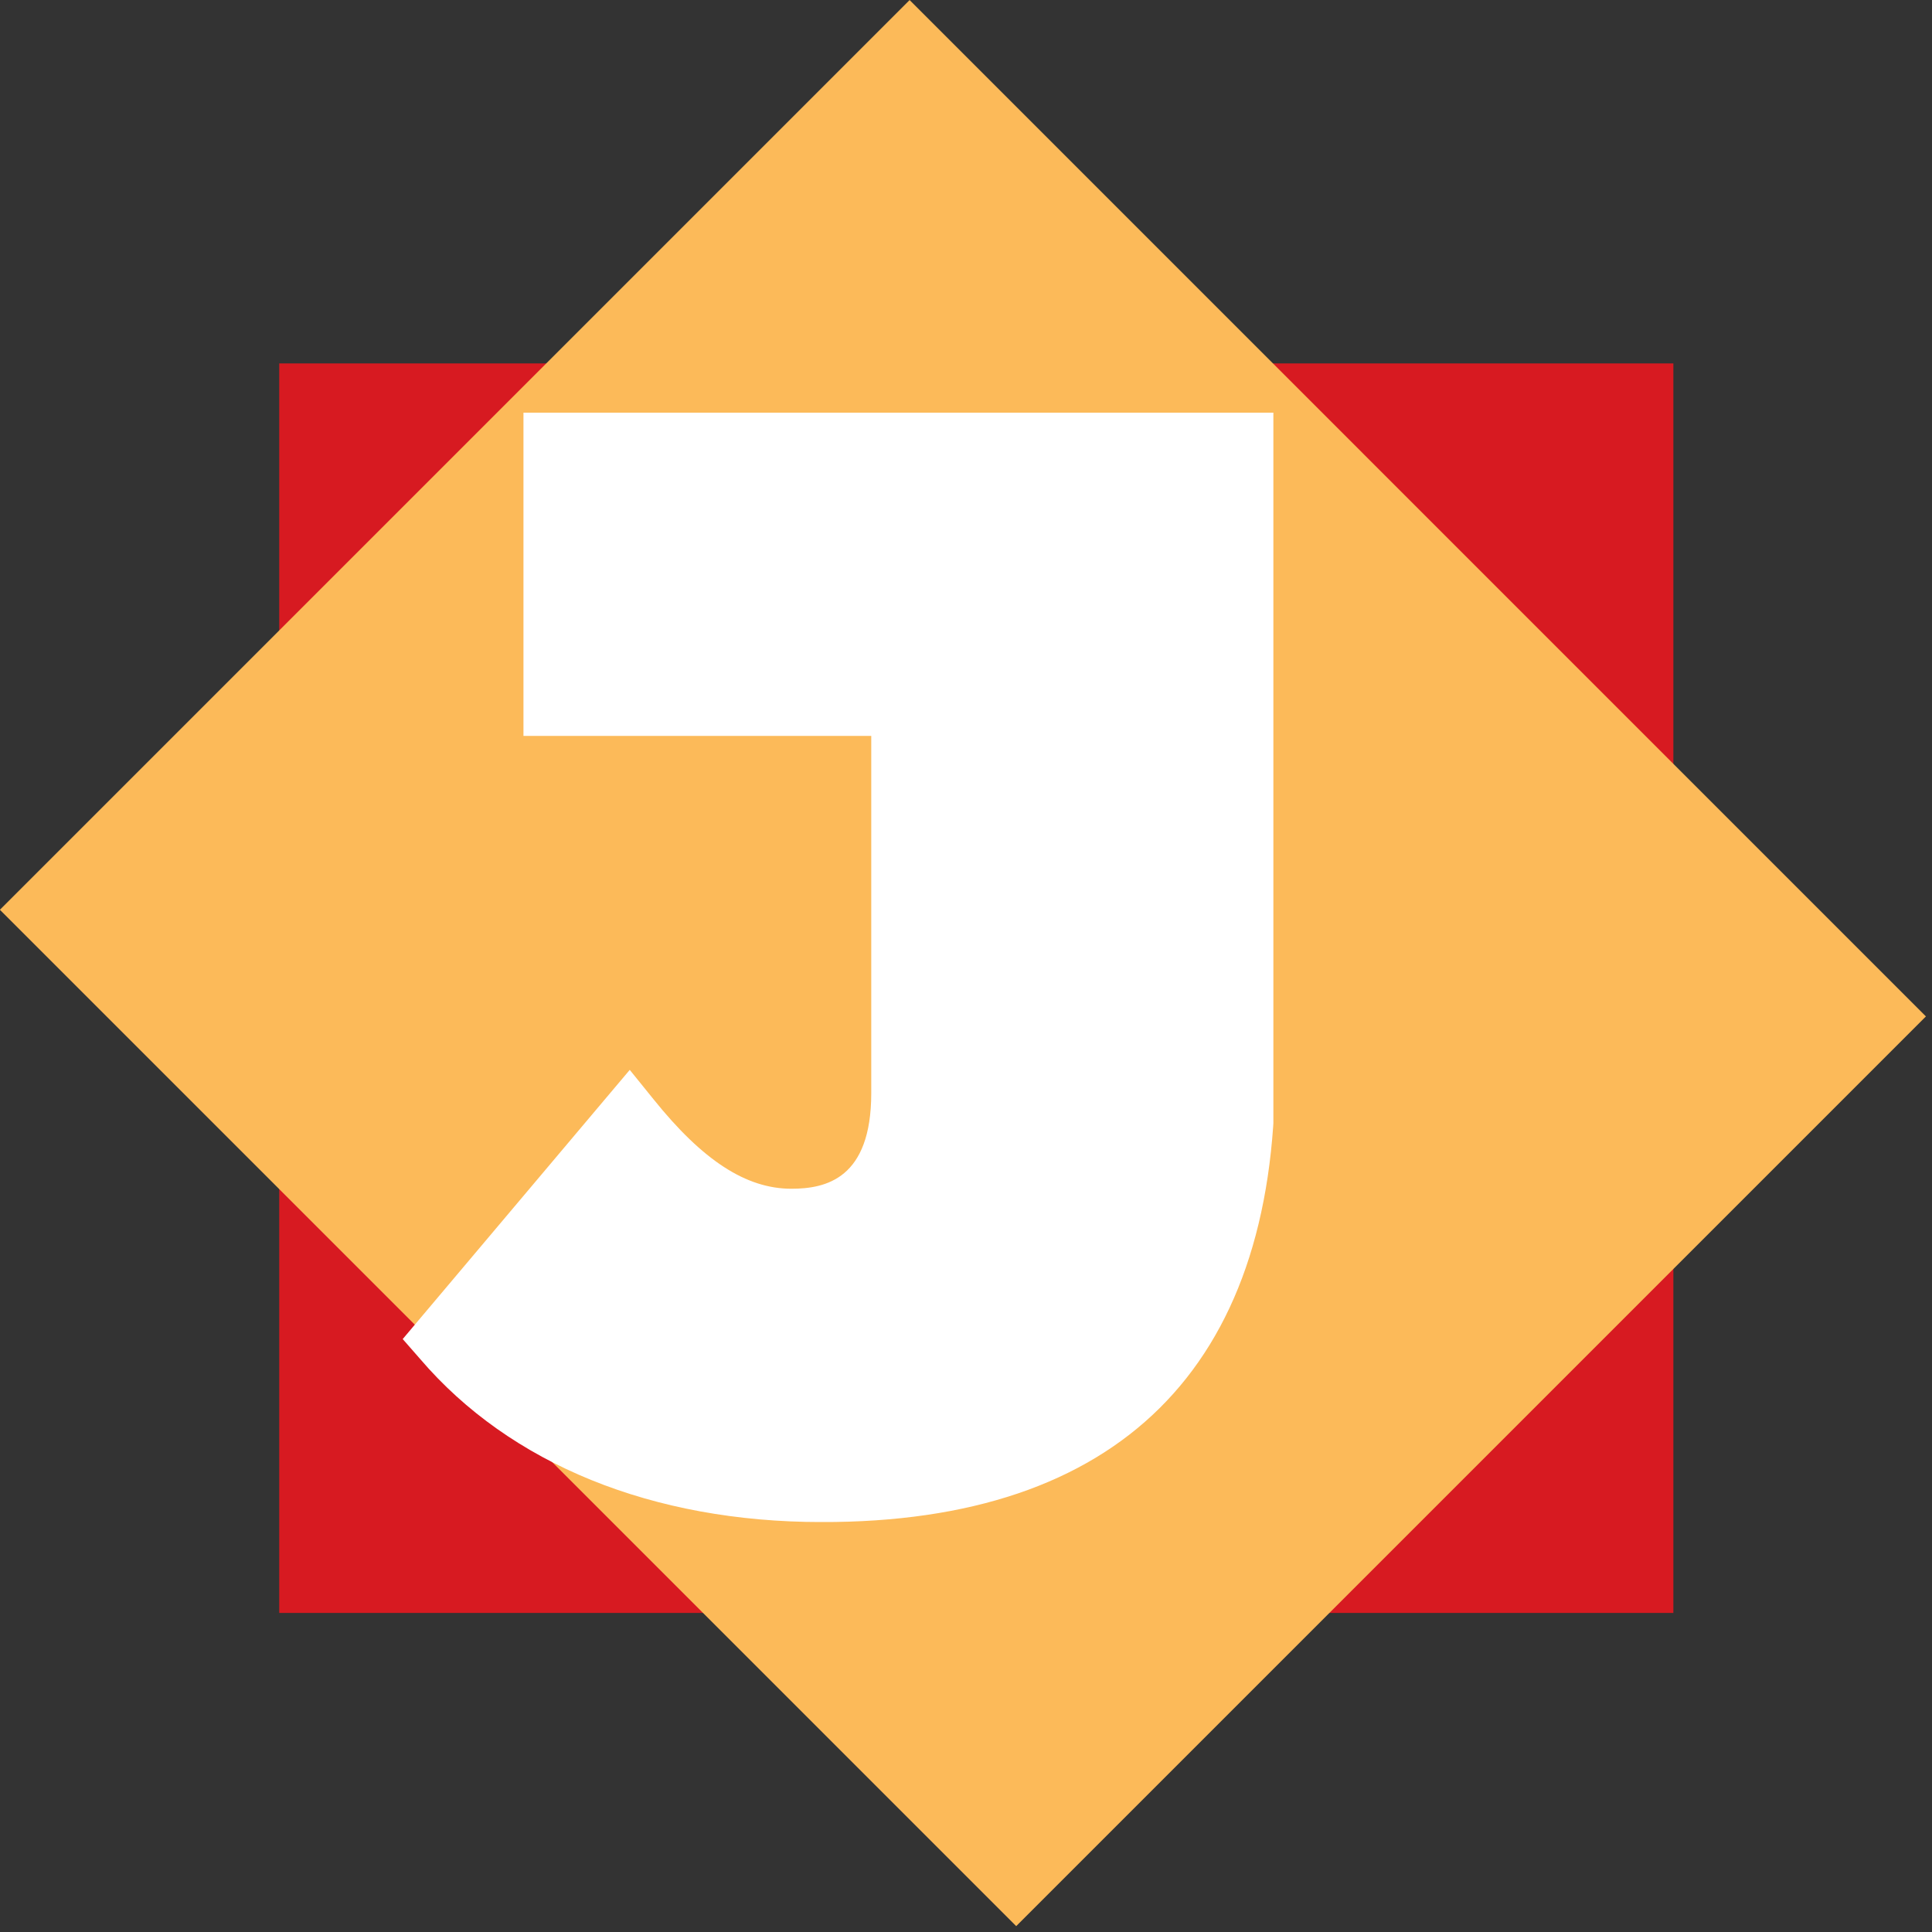 <svg xmlns="http://www.w3.org/2000/svg" xmlns:xlink="http://www.w3.org/1999/xlink" width="192" zoomAndPan="magnify" viewBox="0 0 144 144" height="192" preserveAspectRatio="xMidYMid meet" version="1.0"><rect x="0" y="0" width="144" height="144" fill="#333333" stroke="none"/><defs><clipPath id="13bec386a5"><path d="M 20.812 27.086 L 124.723 27.086 L 124.723 120.219 L 20.812 120.219 Z M 20.812 27.086 " clip-rule="nonzero"/></clipPath><clipPath id="3dc5120de1"><path d="M 67.797 0.004 L 143.66 75.867 L 75.852 143.672 L -0.008 67.809 Z M 67.797 0.004 " clip-rule="nonzero"/></clipPath><clipPath id="c879efb35b"><path d="M 30.016 30.73 L 94.91 30.73 L 94.91 113.441 L 30.016 113.441 Z M 30.016 30.73 " clip-rule="nonzero"/></clipPath></defs><g clip-path="url(#13bec386a5)"><path fill="#d71a21" d="M 20.812 27.086 L 124.863 27.086 L 124.863 120.219 L 20.812 120.219 Z M 20.812 27.086 " fill-opacity="1" fill-rule="nonzero"/></g><g clip-path="url(#3dc5120de1)"><path fill="#fcba59" d="M 67.797 0.004 L 143.547 75.758 L 75.742 143.562 L -0.008 67.809 Z M 67.797 0.004 " fill-opacity="1" fill-rule="nonzero"/></g><g clip-path="url(#c879efb35b)"><path fill="#ffffff" d="M 95.031 79.977 L 95.031 30.758 L 39.016 30.758 L 39.016 54.852 L 64.938 54.852 L 64.938 81.477 C 64.938 87.852 61.562 88.602 58.984 88.602 C 55.609 88.602 52.375 86.492 48.719 81.945 L 46.938 79.742 L 30.016 99.805 L 31.328 101.305 C 38.031 109.133 48.625 113.445 61.234 113.445 C 83.359 113.492 95.031 101.914 95.031 79.977 Z M 95.031 79.977 " fill-opacity="1" fill-rule="nonzero"/></g></svg>